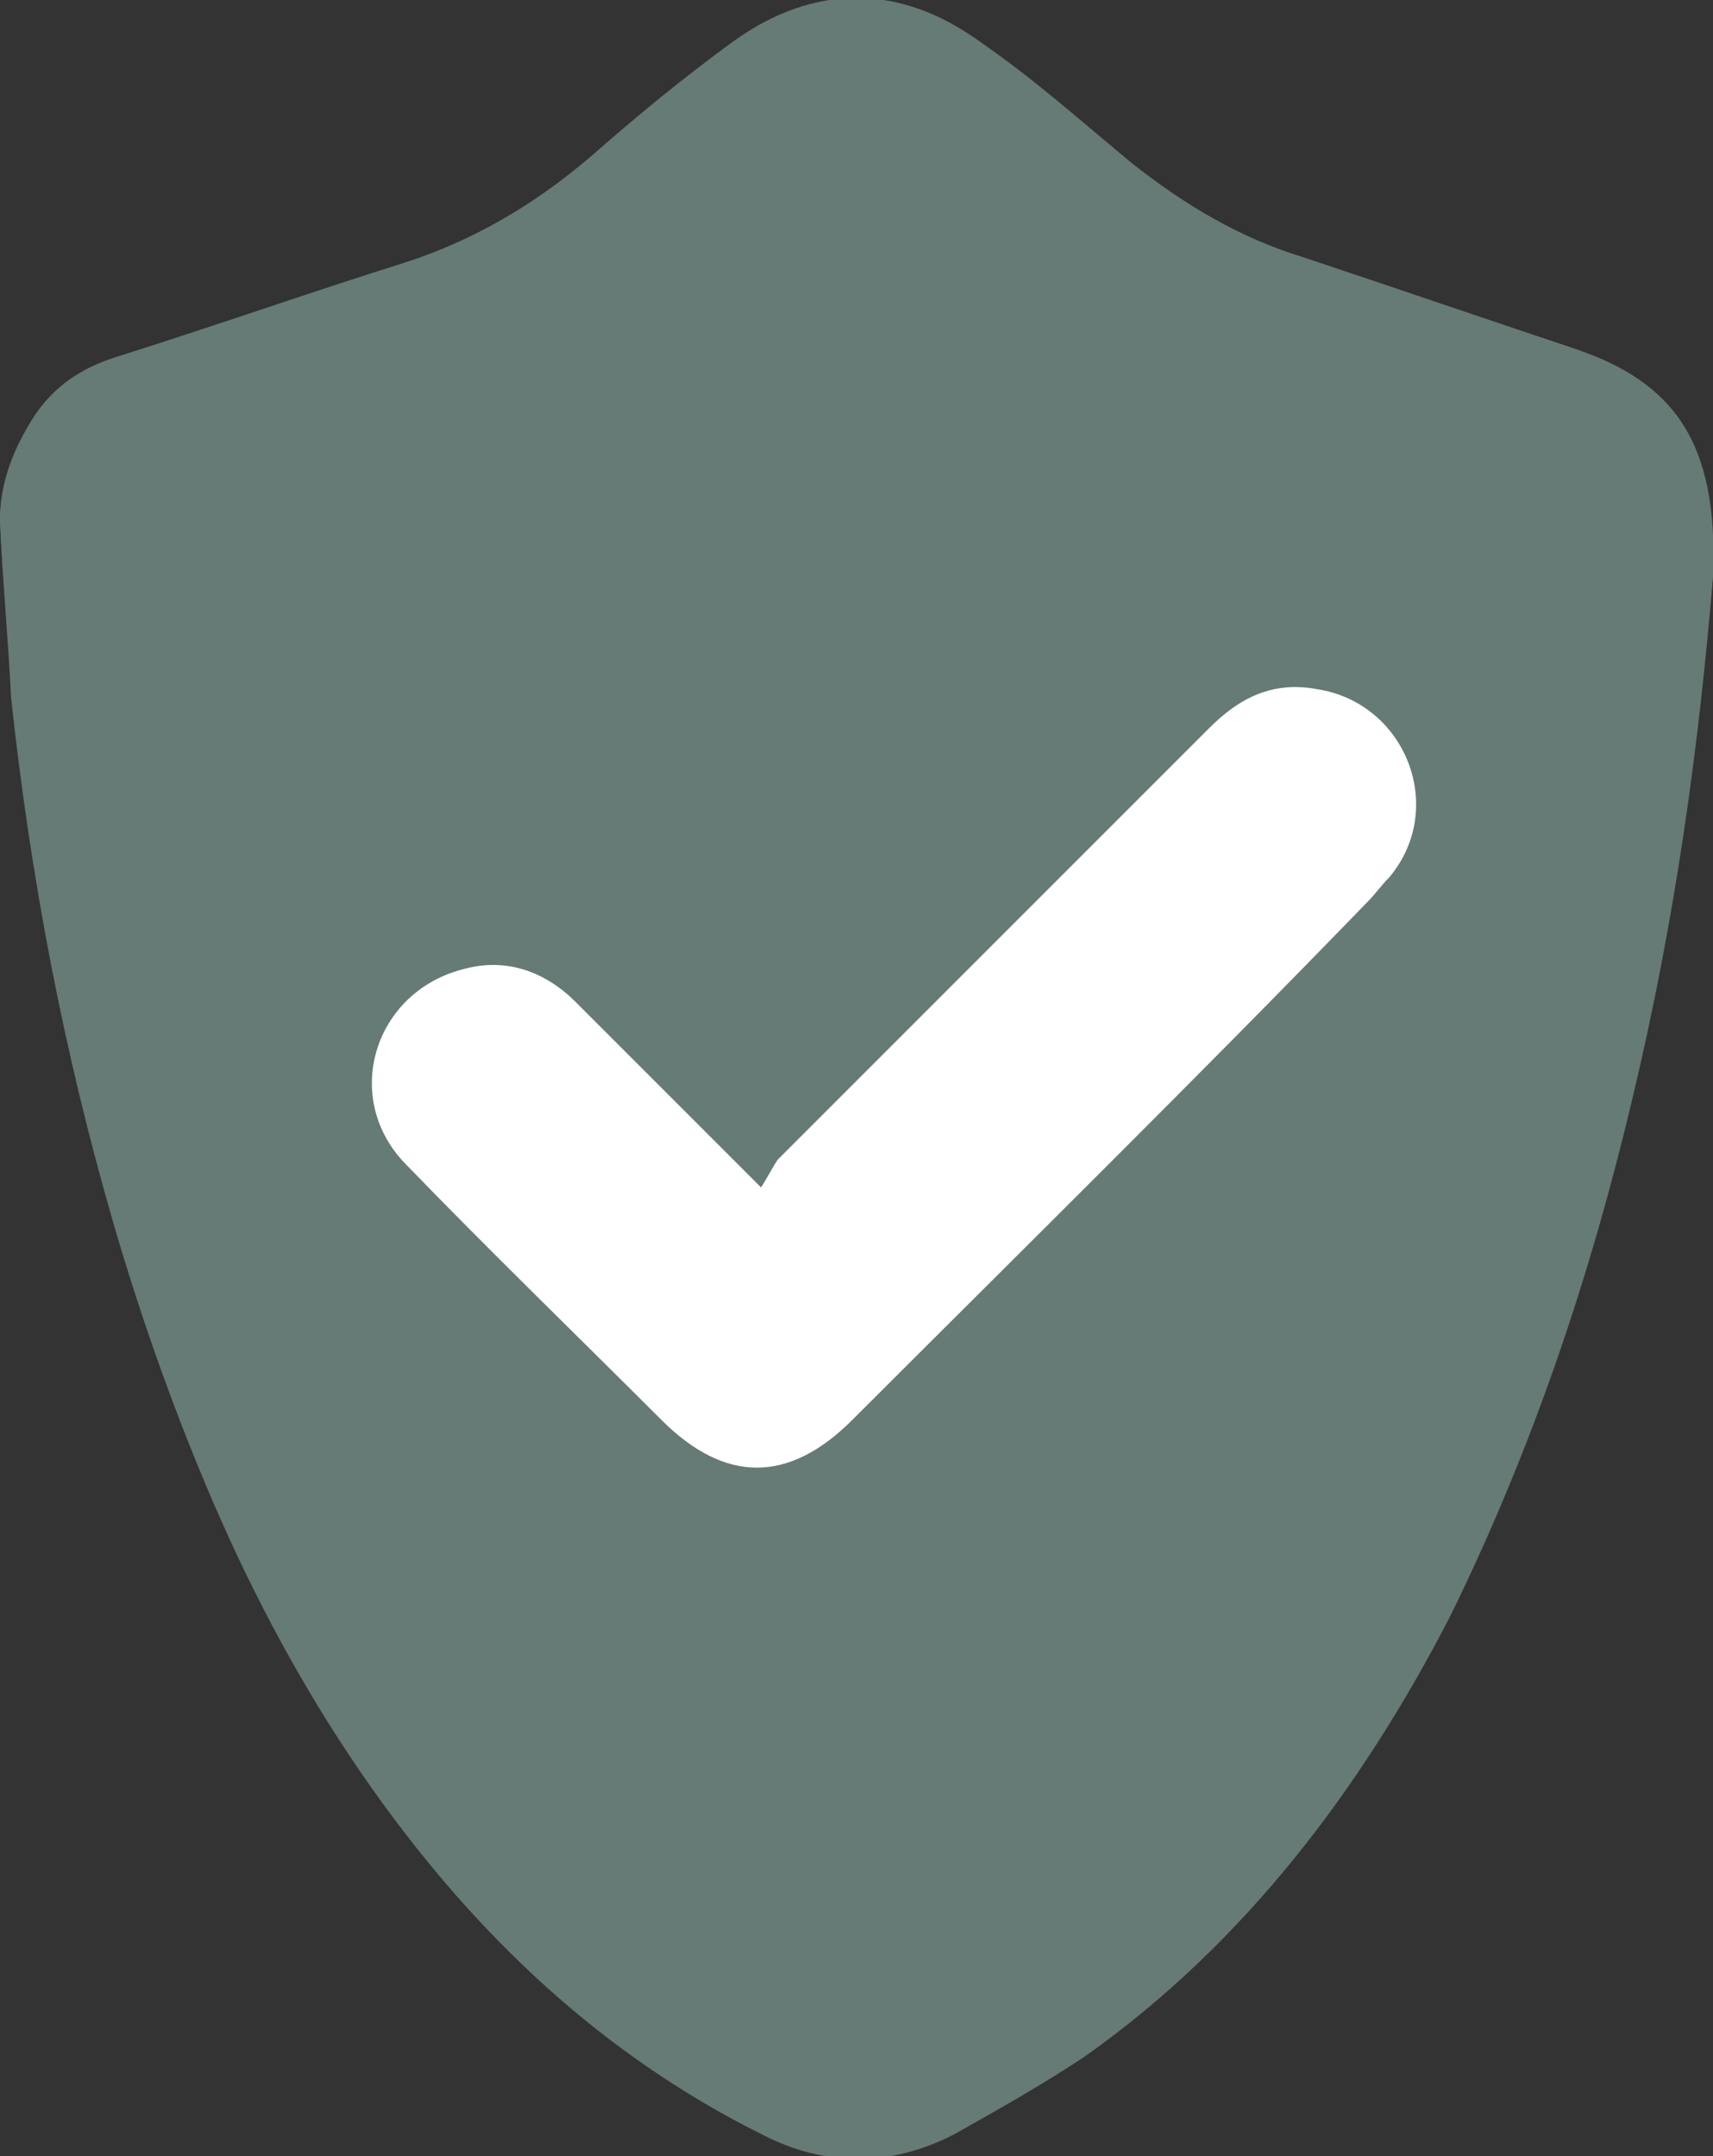 <?xml version="1.0" encoding="UTF-8"?> <svg xmlns="http://www.w3.org/2000/svg" xmlns:xlink="http://www.w3.org/1999/xlink" version="1.1" id="Capa_1" x="0px" y="0px" viewBox="0 0 61.9 77.9" style="enable-background:new 0 0 61.9 77.9;" xml:space="preserve"><rect x="0" y="0" width="61.9" height="77.9" fill="#333333" stroke="none"/> <style type="text/css"> .st0{fill:#667A76;} .st1{fill:#FFFFFF;} </style> <g> <g transform="translate(81.733, 214.875)"> </g> </g> <g> <g transform="translate(95.56, 214.875)"> </g> </g> <g> <g transform="translate(207.016, 214.875)"> </g> </g> <g id="K3pplR_00000042714266488234183000000004951705866527397035_"> <g> <g> <path class="st0" d="M61.9,20.8c0.2-4.8-1.4-7-5-8.2c-3.3-1.1-6.5-2.2-9.8-3.3c-2.3-0.7-4.3-1.9-6.2-3.4 c-1.8-1.5-3.6-3.1-5.5-4.4c-2.9-2.1-6-2.1-8.9,0c-1.8,1.3-3.5,2.7-5.2,4.2c-2,1.7-4.2,3-6.7,3.8c-3.5,1.1-6.9,2.3-10.4,3.4 c-1.3,0.4-2.3,1.1-3,2.2C0.5,16.2,0,17.4,0,18.8c0.1,2.2,0.3,4.4,0.5,6.6c0.7,6.4,1.9,12.8,3.7,19c2.1,7.2,4.9,14.1,9.3,20.3 c3.7,5.2,8.2,9.5,14,12.4c2.3,1.2,4.7,1.2,7,0c1.6-0.9,3.2-1.8,4.7-2.8c5.8-4.1,10-9.7,13.2-15.9C58.4,46.2,60.8,33.2,61.9,20.8z "></path> <path class="st0" d="M61.9,20.8c-1,12.3-3.5,25.3-9.6,37.4c-3.2,6.3-7.4,11.8-13.2,15.9c-1.5,1.1-3.1,1.9-4.7,2.8 c-2.3,1.2-4.6,1.2-7,0c-5.8-2.9-10.3-7.1-14-12.4c-4.3-6.2-7.2-13.1-9.3-20.3c-1.8-6.2-3-12.5-3.7-19C0.3,23.2,0.1,21,0,18.8 c0-1.3,0.5-2.6,1.2-3.7c0.7-1.1,1.8-1.8,3-2.2c3.5-1.1,6.9-2.3,10.4-3.4c2.5-0.8,4.7-2.1,6.7-3.8c1.7-1.4,3.4-2.9,5.2-4.2 c2.9-2.1,6-2,8.9,0c1.9,1.4,3.7,2.9,5.5,4.4c1.9,1.5,3.9,2.7,6.2,3.4c3.3,1.1,6.5,2.2,9.8,3.3C60.5,13.9,62,16,61.9,20.8z M27.5,42.9c-0.4-0.4-0.7-0.6-0.9-0.8c-2-2-4-4-6-6c-1.1-1.1-2.5-1.5-4-1.2c-3.3,0.8-4.4,4.7-2.1,7.1c3,3.1,6.1,6.2,9.2,9.2 c2.3,2.3,4.6,2.3,6.9,0c6.2-6.2,12.5-12.5,18.7-18.7c0.3-0.3,0.6-0.6,0.8-0.9c2-2.6,0.6-6.3-2.6-6.8c-1.6-0.3-2.8,0.3-3.9,1.4 C38.6,31.5,33.4,36.8,28.2,42C27.9,42.2,27.8,42.6,27.5,42.9z"></path> <path class="st1" d="M27.5,42.9c0.2-0.3,0.4-0.7,0.6-1c5.2-5.2,10.4-10.4,15.6-15.6c1.1-1.1,2.3-1.7,3.9-1.4 c3.2,0.5,4.7,4.3,2.6,6.8c-0.3,0.3-0.5,0.6-0.8,0.9C43.3,38.9,37,45.1,30.8,51.3c-2.3,2.3-4.6,2.3-6.9,0 c-3.1-3.1-6.2-6.1-9.2-9.2c-2.4-2.4-1.2-6.3,2.1-7.1c1.5-0.4,2.9,0.1,4,1.2c2,2,4,4,6,6C26.9,42.3,27.1,42.5,27.5,42.9z"></path> </g> </g> </g> </svg> 